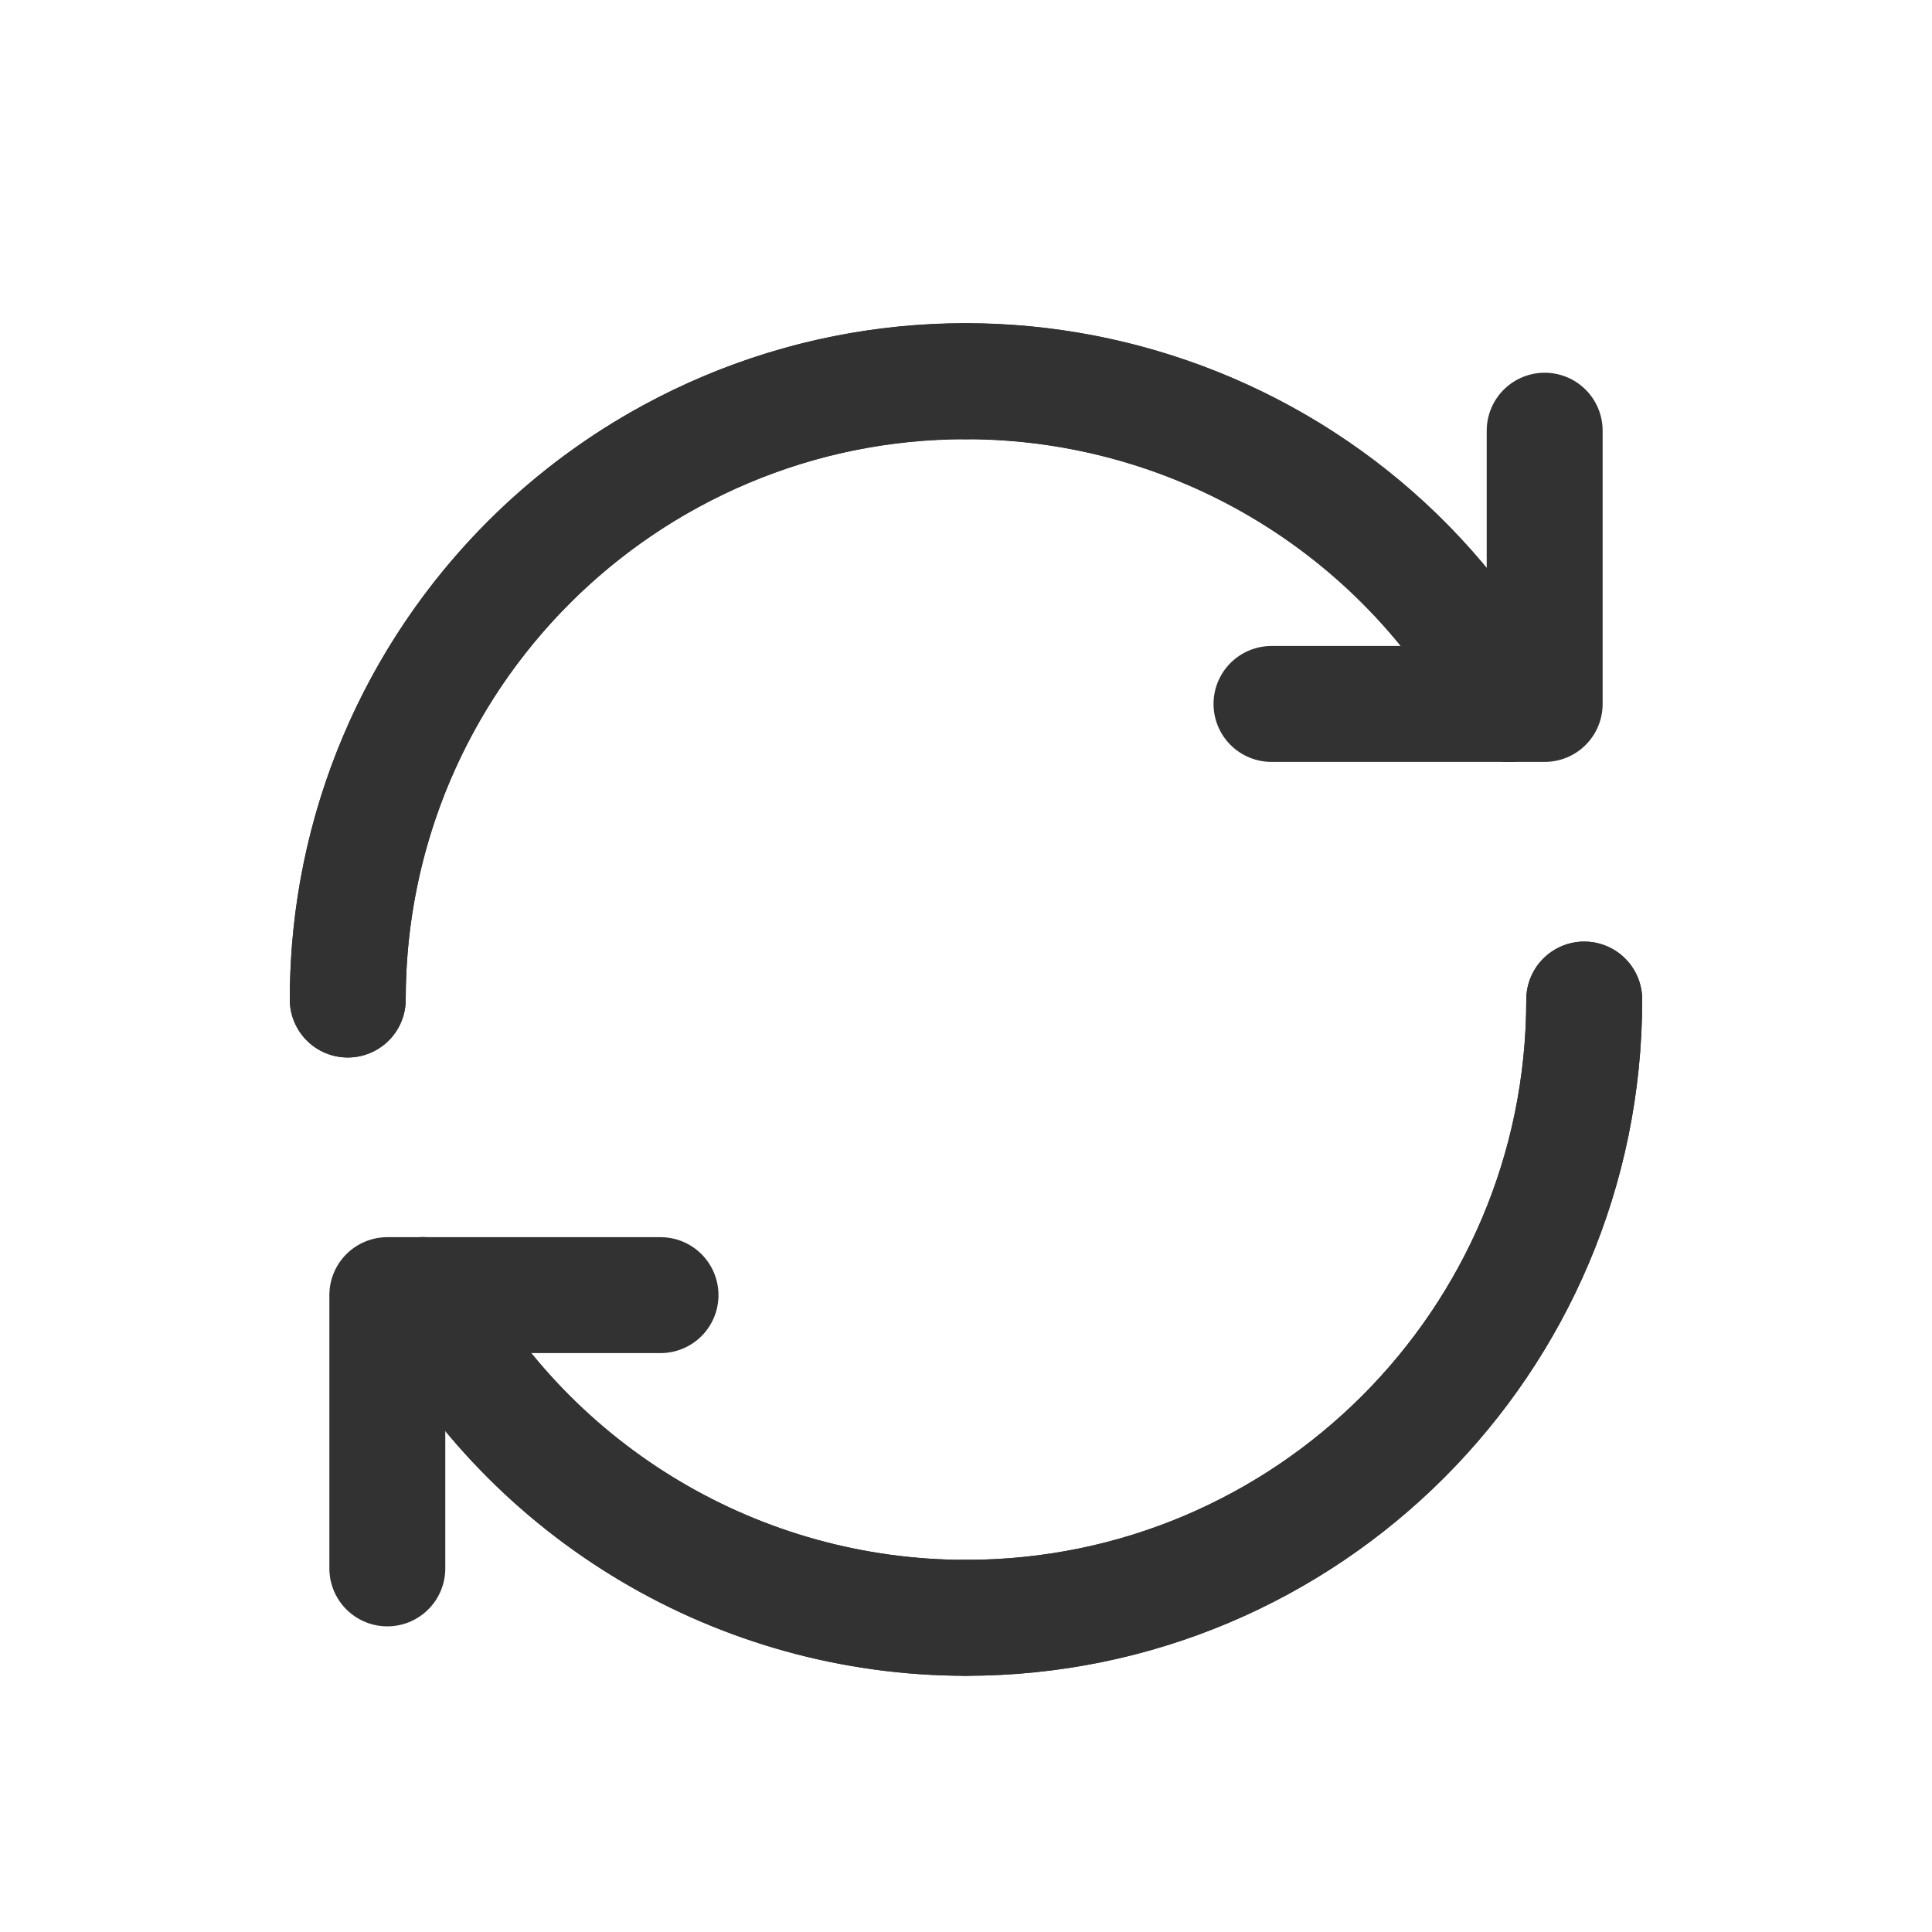 <svg width="25" height="25" viewBox="0 0 25 25" fill="none" xmlns="http://www.w3.org/2000/svg">
<g clip-path="url(#clip0_133_2839)">
<path d="M12.5 20.934C9.57 20.934 6.874 19.332 5.473 16.759" stroke="#323232" stroke-width="1.5" stroke-linecap="round" stroke-linejoin="round"/>
<path d="M4.5 12.934C4.5 8.516 8.082 4.934 12.5 4.934" stroke="#323232" stroke-width="1.5" stroke-linecap="round" stroke-linejoin="round"/>
<path d="M12.5 4.934C15.43 4.934 18.126 6.535 19.527 9.109" stroke="#323232" stroke-width="1.5" stroke-linecap="round" stroke-linejoin="round"/>
<path d="M20.5 12.934C20.5 17.352 16.918 20.934 12.5 20.934" stroke="#323232" stroke-width="1.5" stroke-linecap="round" stroke-linejoin="round"/>
<path d="M19.527 9.109C17.415 5.228 12.557 3.794 8.676 5.906C6.102 7.307 4.5 10.003 4.5 12.934" stroke="#323232" stroke-width="1.5" stroke-linecap="round" stroke-linejoin="round"/>
<path d="M20.5 12.934V12.935C20.5 17.353 16.918 20.935 12.5 20.935C9.569 20.935 6.873 19.332 5.472 16.758" stroke="#323232" stroke-width="1.5" stroke-linecap="round" stroke-linejoin="round"/>
<path d="M16.453 9.109H19.988V5.573" stroke="#323232" stroke-width="1.5" stroke-linecap="round" stroke-linejoin="round"/>
<path d="M8.547 16.759H5.012V20.295" stroke="#323232" stroke-width="1.5" stroke-linecap="round" stroke-linejoin="round"/>
</g>
<defs>
<clipPath id="clip0_133_2839">
<rect width="24" height="24" fill="white" transform="matrix(-1 0 0 1 24.5 0.934)"/>
</clipPath>
</defs>
</svg>
